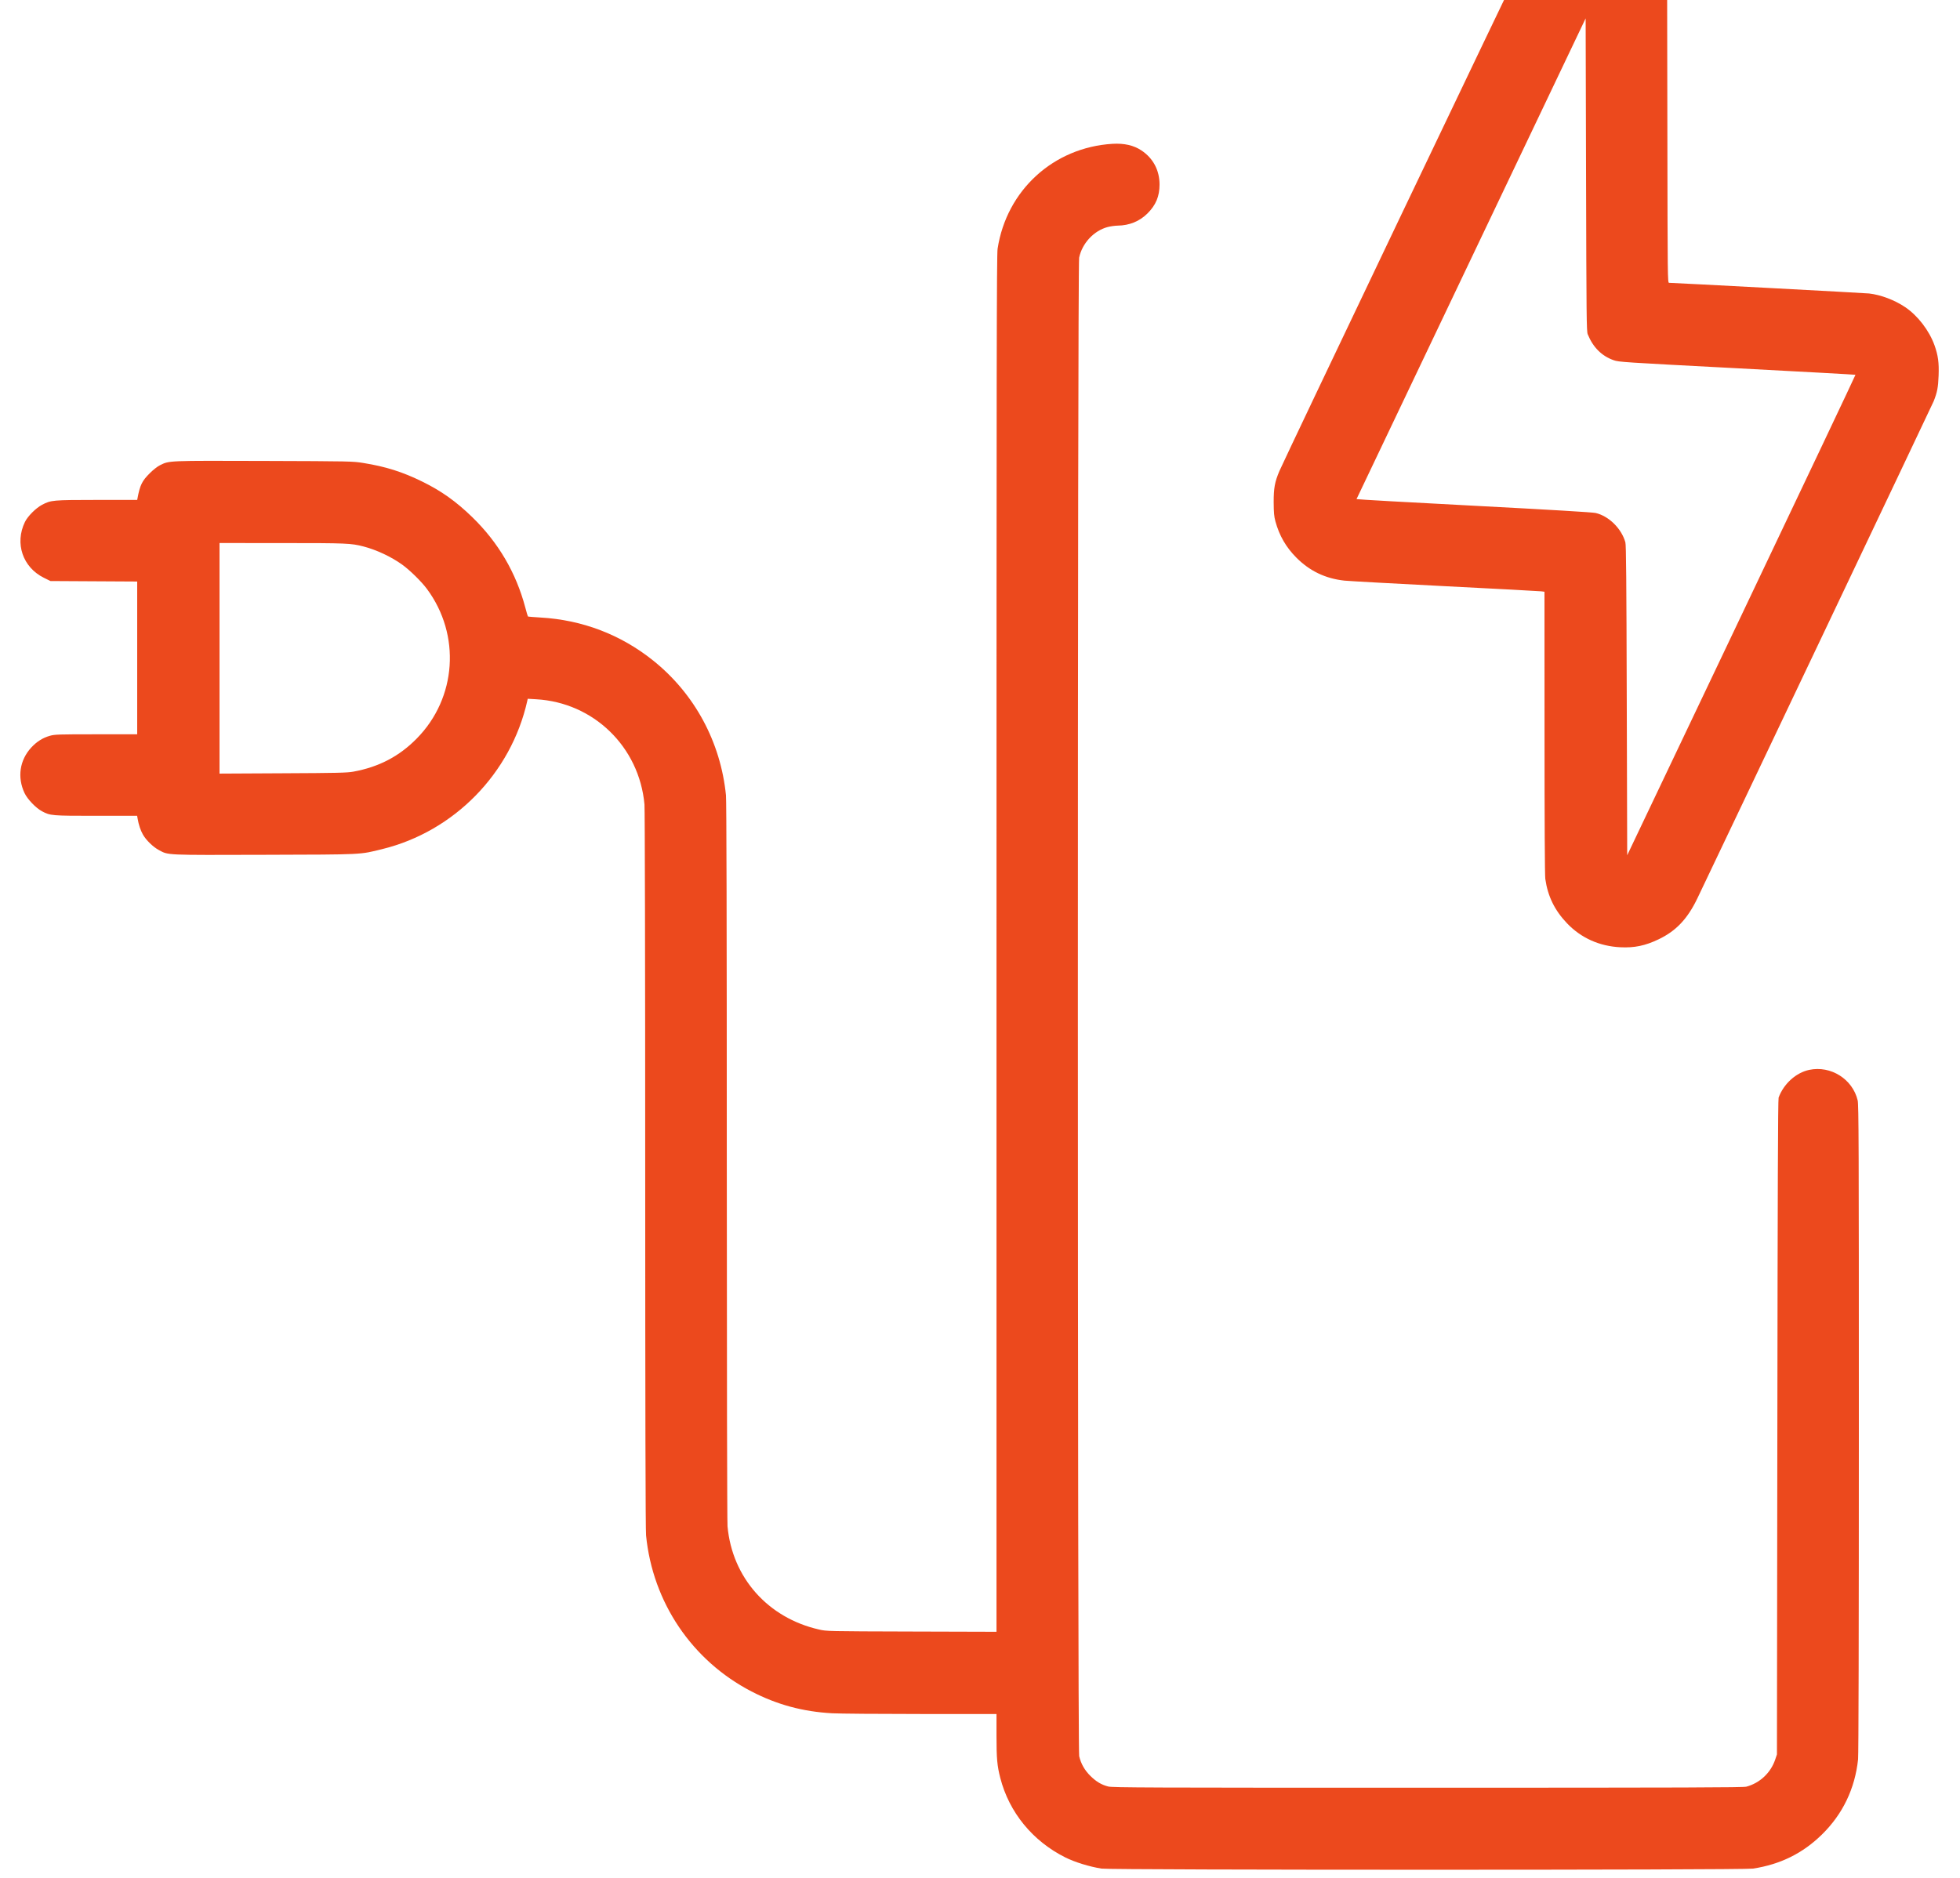 <svg xmlns="http://www.w3.org/2000/svg" width="48" height="46" viewBox="0 0 48 46" fill="none">
<g clip-path="url(#clip0_334_1844)">
<path fill-rule="evenodd" clip-rule="evenodd" d="M38.579 -1.76C38.282 -1.707 37.961 -1.566 37.723 -1.386C37.56 -1.263 37.353 -1.035 37.256 -0.874C37.184 -0.754 31.456 11.248 31.333 11.537C31.219 11.805 31.191 11.957 31.192 12.304C31.194 12.566 31.201 12.647 31.235 12.773C31.331 13.122 31.494 13.404 31.747 13.659C32.074 13.988 32.459 14.172 32.924 14.223C33.027 14.234 34.135 14.295 35.386 14.359C36.637 14.422 37.698 14.479 37.743 14.485L37.824 14.495L37.825 17.945C37.825 20.139 37.832 21.444 37.844 21.529C37.905 21.956 38.073 22.299 38.376 22.617C38.72 22.977 39.17 23.179 39.682 23.204C40.026 23.221 40.289 23.167 40.617 23.01C41.047 22.805 41.327 22.509 41.57 22.002C42.169 20.753 47.331 9.891 47.356 9.827C47.443 9.607 47.465 9.49 47.476 9.202C47.488 8.884 47.464 8.706 47.376 8.459C47.246 8.097 46.968 7.734 46.659 7.525C46.403 7.351 46.059 7.221 45.773 7.189C45.683 7.178 40.975 6.928 40.875 6.928C40.84 6.928 40.839 6.822 40.834 3.371L40.828 -0.186L40.784 -0.339C40.605 -0.968 40.125 -1.482 39.528 -1.683C39.233 -1.782 38.863 -1.812 38.579 -1.76ZM36.029 6.332C34.487 9.567 33.224 12.219 33.221 12.226C33.218 12.233 34.508 12.306 36.088 12.388C37.995 12.488 39 12.548 39.077 12.566C39.4 12.641 39.71 12.947 39.805 13.284C39.824 13.351 39.831 14.204 39.839 17.16L39.85 20.95L42.649 15.069C44.188 11.835 45.444 9.185 45.44 9.181C45.436 9.176 44.132 9.105 42.542 9.021C39.718 8.873 39.649 8.869 39.517 8.823C39.226 8.721 39.012 8.507 38.883 8.188C38.854 8.115 38.851 7.794 38.842 4.279L38.832 0.45L36.029 6.332ZM27.245 3.523C25.801 3.61 24.651 4.66 24.431 6.093C24.408 6.239 24.404 8.866 24.404 23.119L24.404 39.972L22.325 39.966C20.249 39.96 20.247 39.96 20.057 39.916C18.804 39.631 17.931 38.645 17.817 37.389C17.807 37.278 17.8 33.499 17.799 28.439C17.799 22.583 17.792 19.615 17.779 19.482C17.649 18.176 17.01 16.992 15.994 16.179C15.2 15.544 14.259 15.185 13.239 15.127C13.073 15.117 12.934 15.106 12.929 15.101C12.924 15.096 12.895 14.998 12.865 14.884C12.639 14.03 12.206 13.291 11.566 12.668C11.171 12.284 10.807 12.025 10.339 11.796C9.854 11.558 9.448 11.43 8.897 11.341C8.635 11.299 8.595 11.298 6.47 11.291C4.101 11.284 4.149 11.281 3.918 11.396C3.855 11.427 3.753 11.507 3.667 11.593C3.478 11.781 3.428 11.884 3.368 12.203L3.36 12.246L2.376 12.246C1.291 12.247 1.25 12.25 1.029 12.366C0.879 12.445 0.678 12.646 0.61 12.787C0.357 13.31 0.556 13.896 1.074 14.153L1.236 14.233L2.298 14.239L3.36 14.245V16.116V17.987H2.357C1.438 17.987 1.342 17.99 1.225 18.023C1.05 18.071 0.901 18.165 0.765 18.312C0.481 18.621 0.419 19.041 0.601 19.427C0.67 19.576 0.88 19.794 1.029 19.873C1.232 19.981 1.263 19.984 2.355 19.984H3.358L3.371 20.056C3.395 20.2 3.442 20.341 3.5 20.443C3.578 20.581 3.751 20.749 3.893 20.824C4.129 20.951 4.033 20.946 6.477 20.939C8.932 20.932 8.799 20.938 9.367 20.798C11.123 20.365 12.514 18.944 12.912 17.173L12.924 17.117L13.129 17.129C14.535 17.207 15.656 18.294 15.783 19.706C15.793 19.816 15.801 23.595 15.801 28.655C15.802 34.511 15.808 37.479 15.822 37.612C15.985 39.253 16.947 40.678 18.403 41.433C19.029 41.757 19.658 41.928 20.376 41.968C20.548 41.978 21.524 41.986 22.546 41.986L24.404 41.987L24.404 42.52C24.404 43.076 24.42 43.254 24.497 43.553C24.713 44.395 25.289 45.099 26.089 45.499C26.323 45.616 26.677 45.725 26.976 45.773C27.216 45.81 42.687 45.811 42.931 45.773C43.604 45.669 44.148 45.399 44.619 44.938C45.128 44.439 45.428 43.814 45.504 43.096C45.516 42.983 45.523 40.008 45.523 34.998C45.523 28.001 45.52 27.064 45.494 26.955C45.371 26.434 44.837 26.097 44.31 26.207C43.984 26.275 43.683 26.547 43.558 26.886C43.542 26.928 43.534 29.151 43.527 34.96L43.517 42.976L43.474 43.103C43.364 43.428 43.097 43.678 42.768 43.766C42.689 43.787 41.325 43.791 34.963 43.792C28.098 43.792 27.241 43.789 27.14 43.762C26.973 43.719 26.848 43.644 26.705 43.504C26.563 43.364 26.473 43.206 26.429 43.019C26.387 42.842 26.386 6.508 26.428 6.311C26.503 5.956 26.79 5.65 27.128 5.561C27.198 5.543 27.306 5.528 27.37 5.527C27.658 5.523 27.907 5.422 28.101 5.229C28.308 5.023 28.397 4.808 28.397 4.519C28.396 4.17 28.241 3.876 27.953 3.685C27.765 3.559 27.53 3.506 27.245 3.523ZM5.376 16.126V18.95L6.927 18.942C8.256 18.936 8.502 18.93 8.65 18.903C9.276 18.789 9.774 18.53 10.205 18.092C11.185 17.099 11.29 15.553 10.456 14.427C10.322 14.246 10.038 13.967 9.852 13.833C9.585 13.64 9.223 13.47 8.905 13.387C8.597 13.307 8.5 13.303 6.907 13.303L5.376 13.302V16.126Z" fill="#EC491D"/>
</g>
<defs>
<clipPath id="clip0_334_1844">
<rect width="48" height="48" fill="white" transform="translate(0 -2)"/>
</clipPath>
</defs>
</svg>